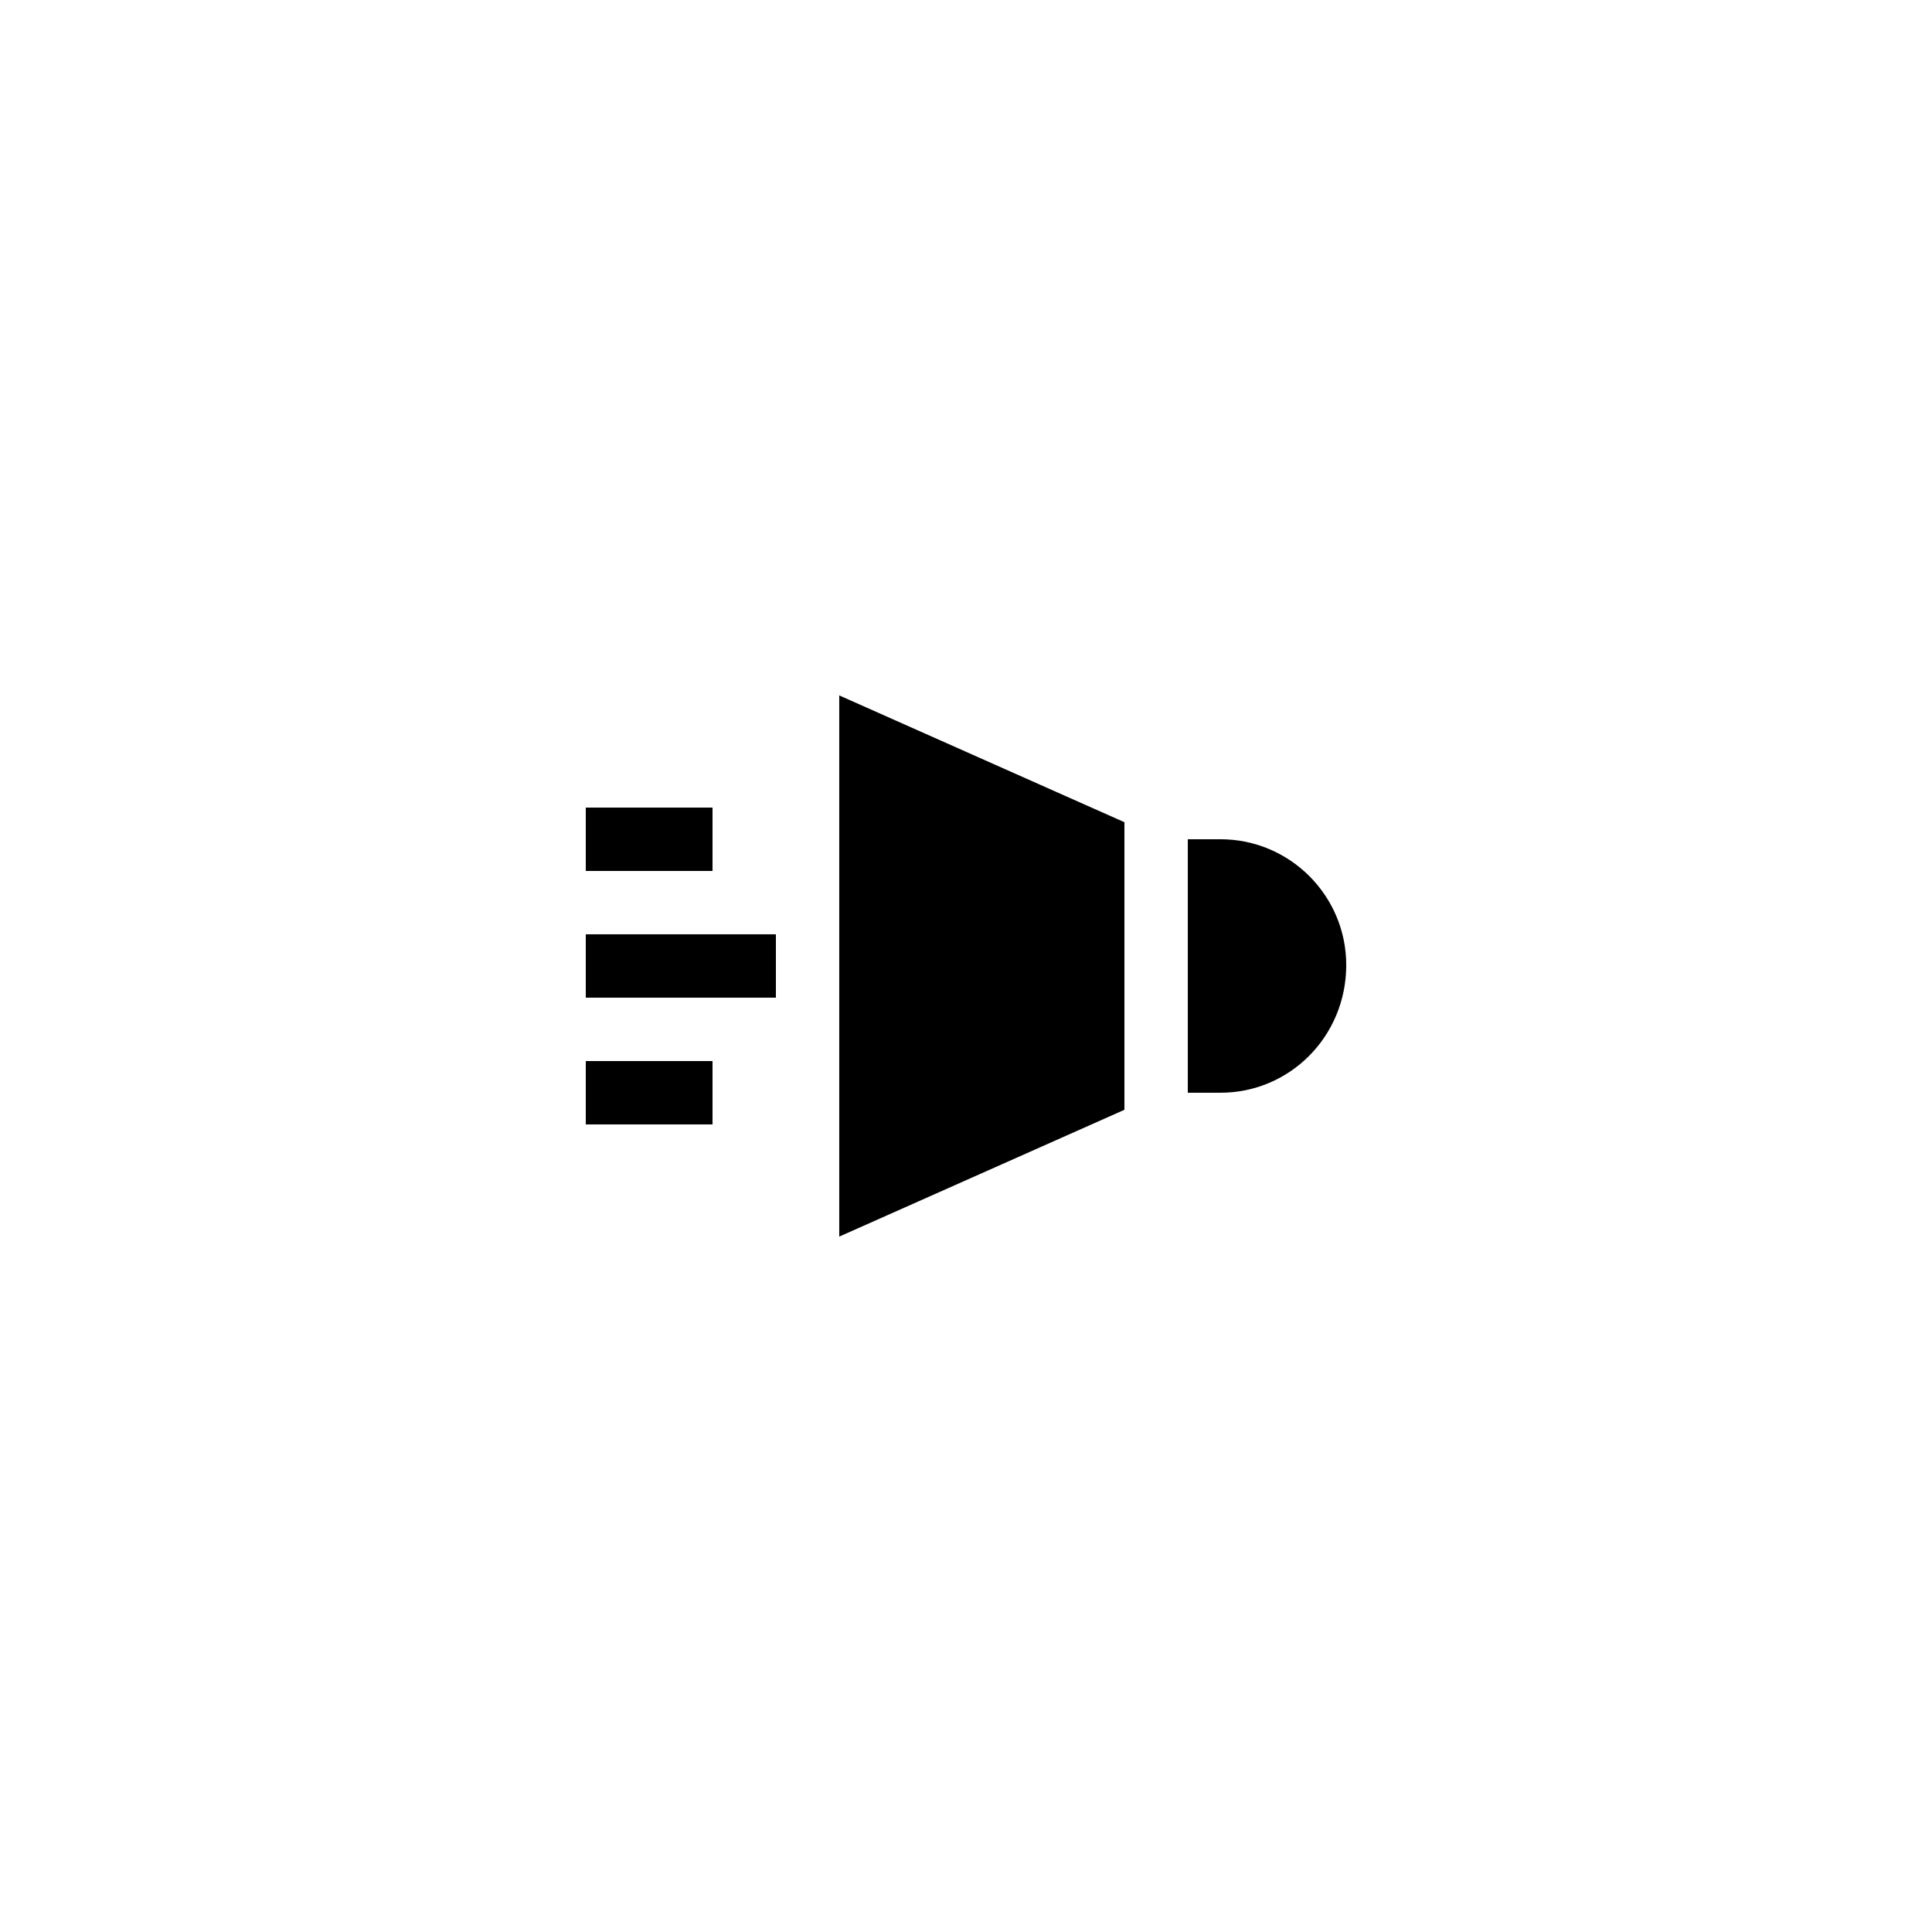 <?xml version="1.0" encoding="UTF-8"?>
<!-- Uploaded to: ICON Repo, www.svgrepo.com, Generator: ICON Repo Mixer Tools -->
<svg fill="#000000" width="800px" height="800px" version="1.1" viewBox="144 144 512 512" xmlns="http://www.w3.org/2000/svg">
 <g>
  <path d="m366.41 471.71 75.574-33.605v-76.207l-75.574-33.605z"/>
  <path d="m467.43 366.41h-8.648v67.176h8.648c18.387 0 33.336-14.945 33.336-33.84 0-18.391-14.949-33.336-33.336-33.336z"/>
  <path d="m299.24 358.02h33.586v16.793h-33.586z"/>
  <path d="m299.24 391.6h50.383v16.793h-50.383z"/>
  <path d="m299.24 425.19h33.586v16.793h-33.586z"/>
 </g>
</svg>